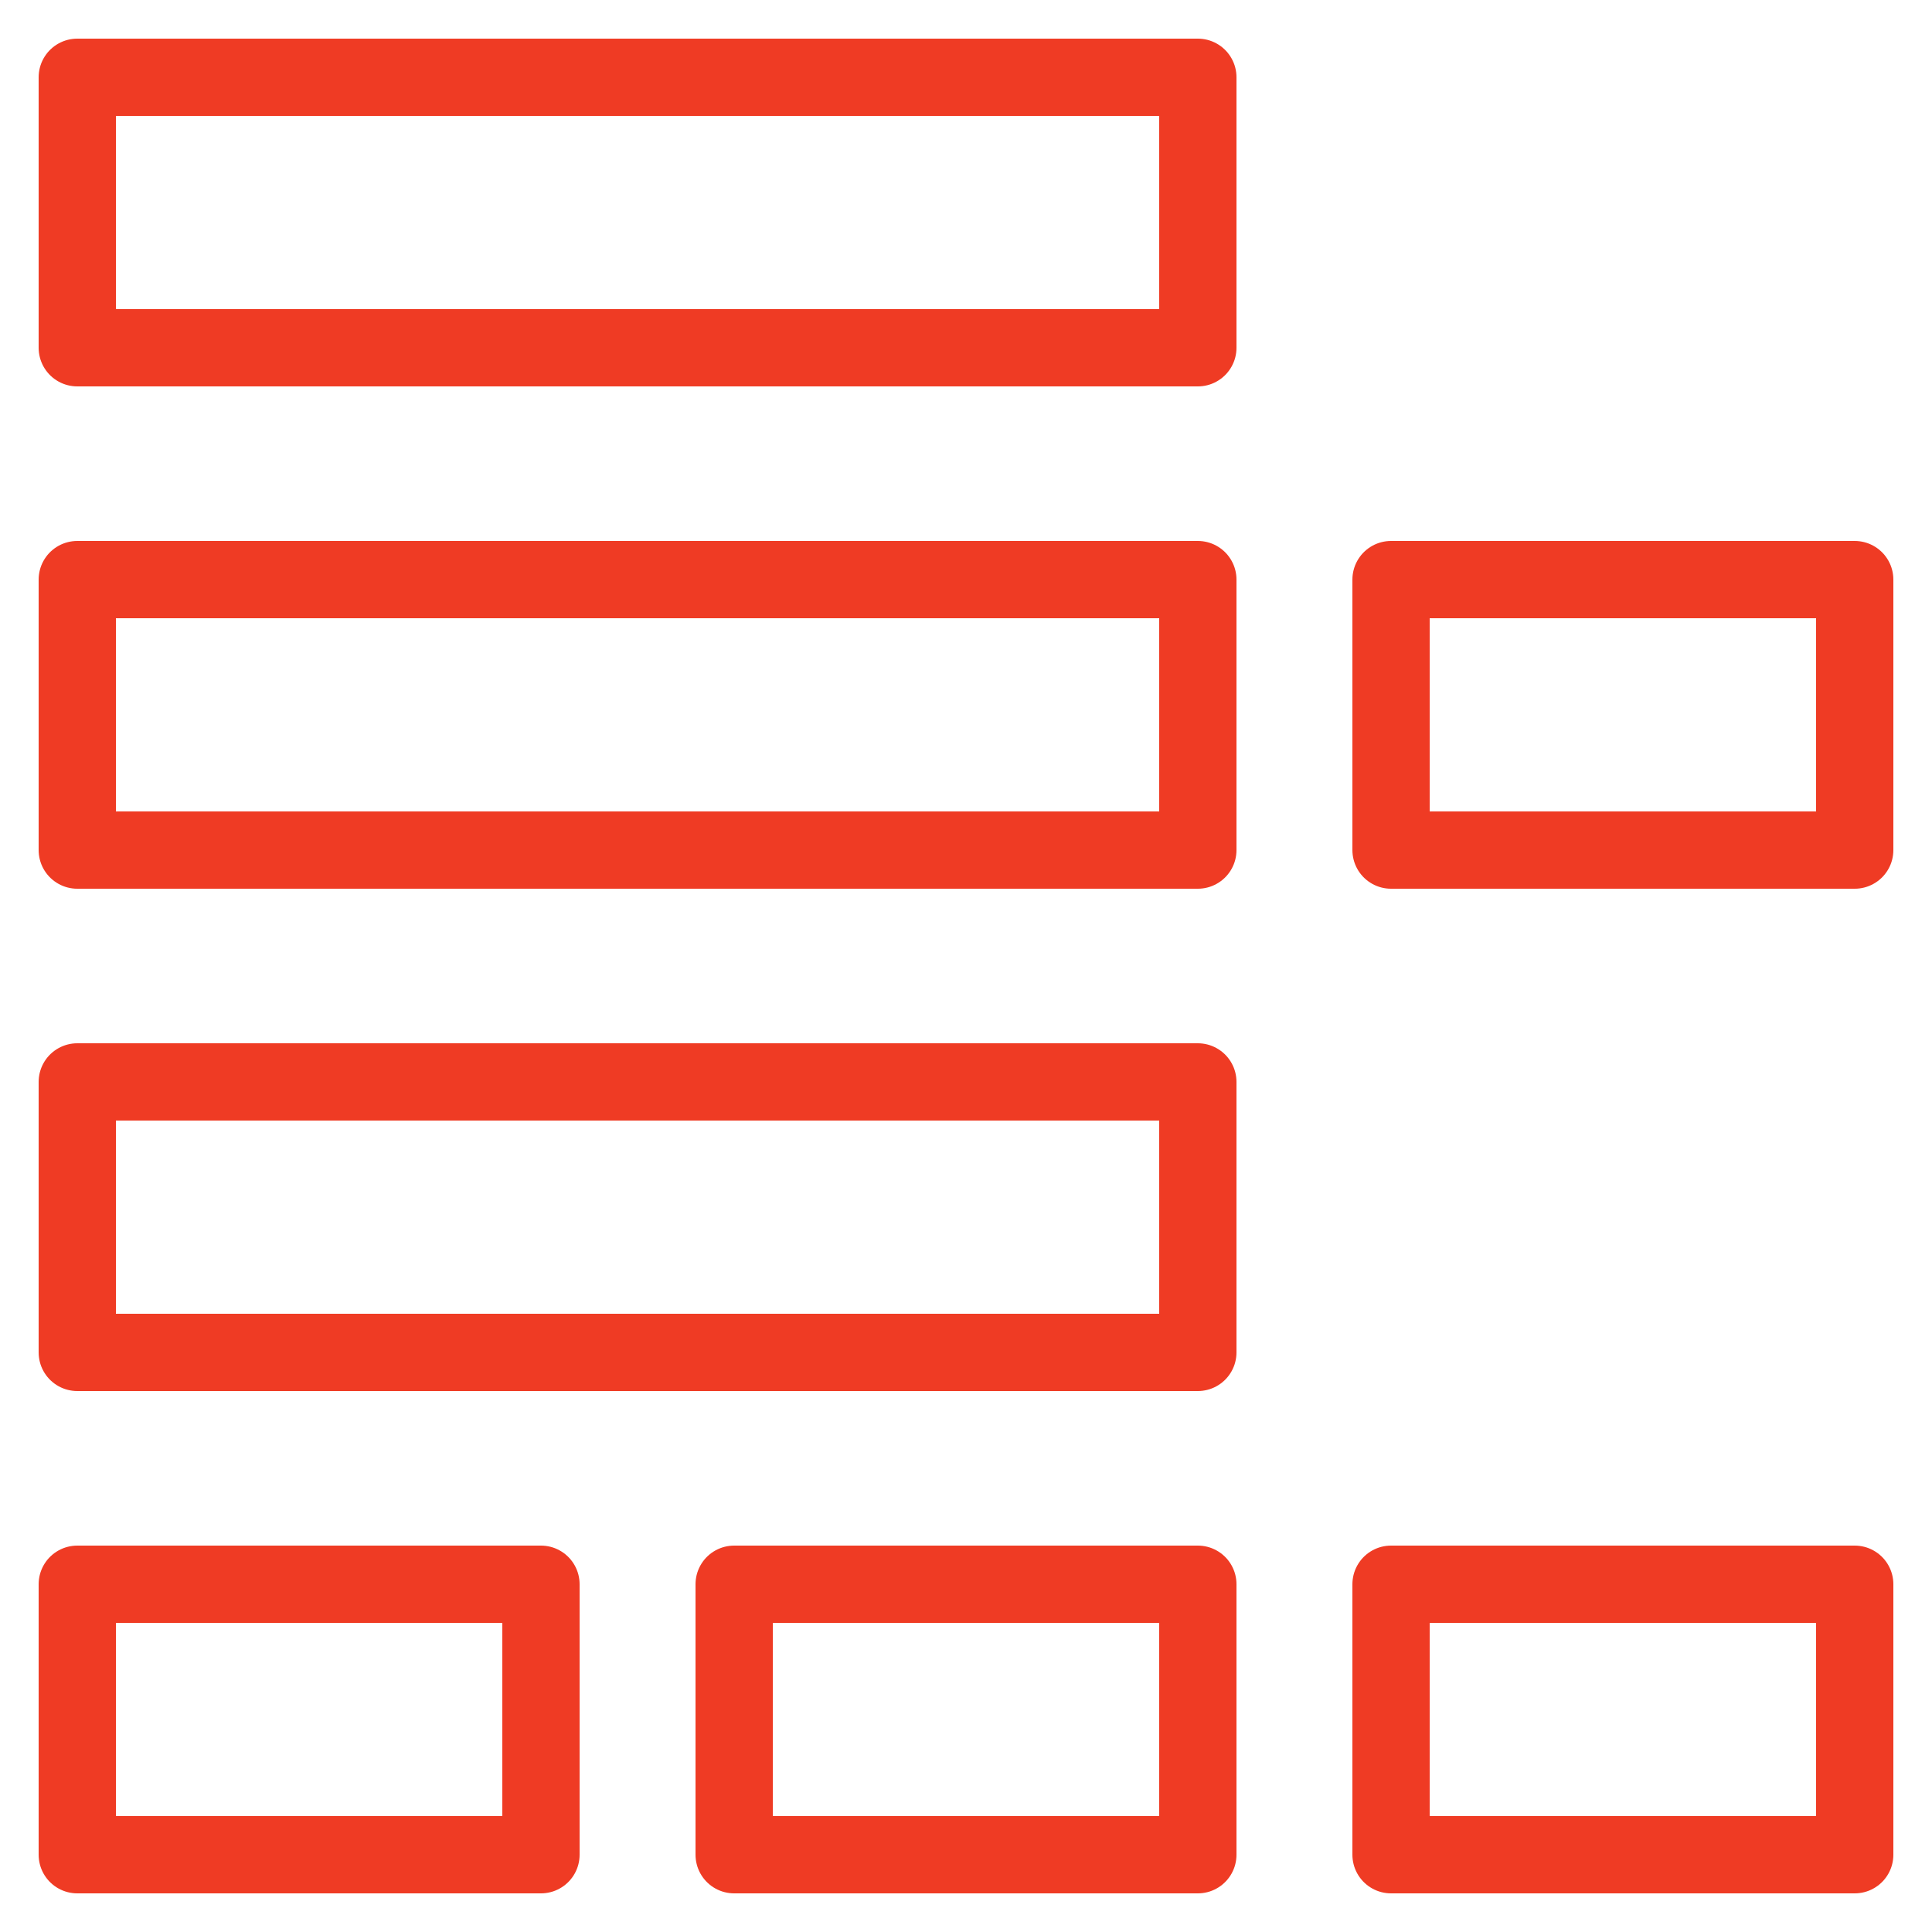 <?xml version="1.0" encoding="UTF-8"?> <svg xmlns="http://www.w3.org/2000/svg" width="100" height="100" viewBox="0 0 100 100" fill="none"><path d="M4 30H62V44H4V30Z" stroke="#EF3B24" stroke-width="4" stroke-linecap="round" stroke-linejoin="round"></path><path d="M4 4H62V18H4V4Z" stroke="#EF3B24" stroke-width="4" stroke-linecap="round" stroke-linejoin="round"></path><path d="M4 56H62V70H4V56Z" stroke="#EF3B24" stroke-width="4" stroke-linecap="round" stroke-linejoin="round"></path><path d="M72 30H96V44H72V30Z" stroke="#EF3B24" stroke-width="4" stroke-linecap="round" stroke-linejoin="round"></path><path d="M38 82H62V96H38V82Z" stroke="#EF3B24" stroke-width="4" stroke-linecap="round" stroke-linejoin="round"></path><path d="M4 82H28V96H4V82Z" stroke="#EF3B24" stroke-width="4" stroke-linecap="round" stroke-linejoin="round"></path><path d="M72 82H96V96H72V82Z" stroke="#EF3B24" stroke-width="4" stroke-linecap="round" stroke-linejoin="round"></path></svg> 